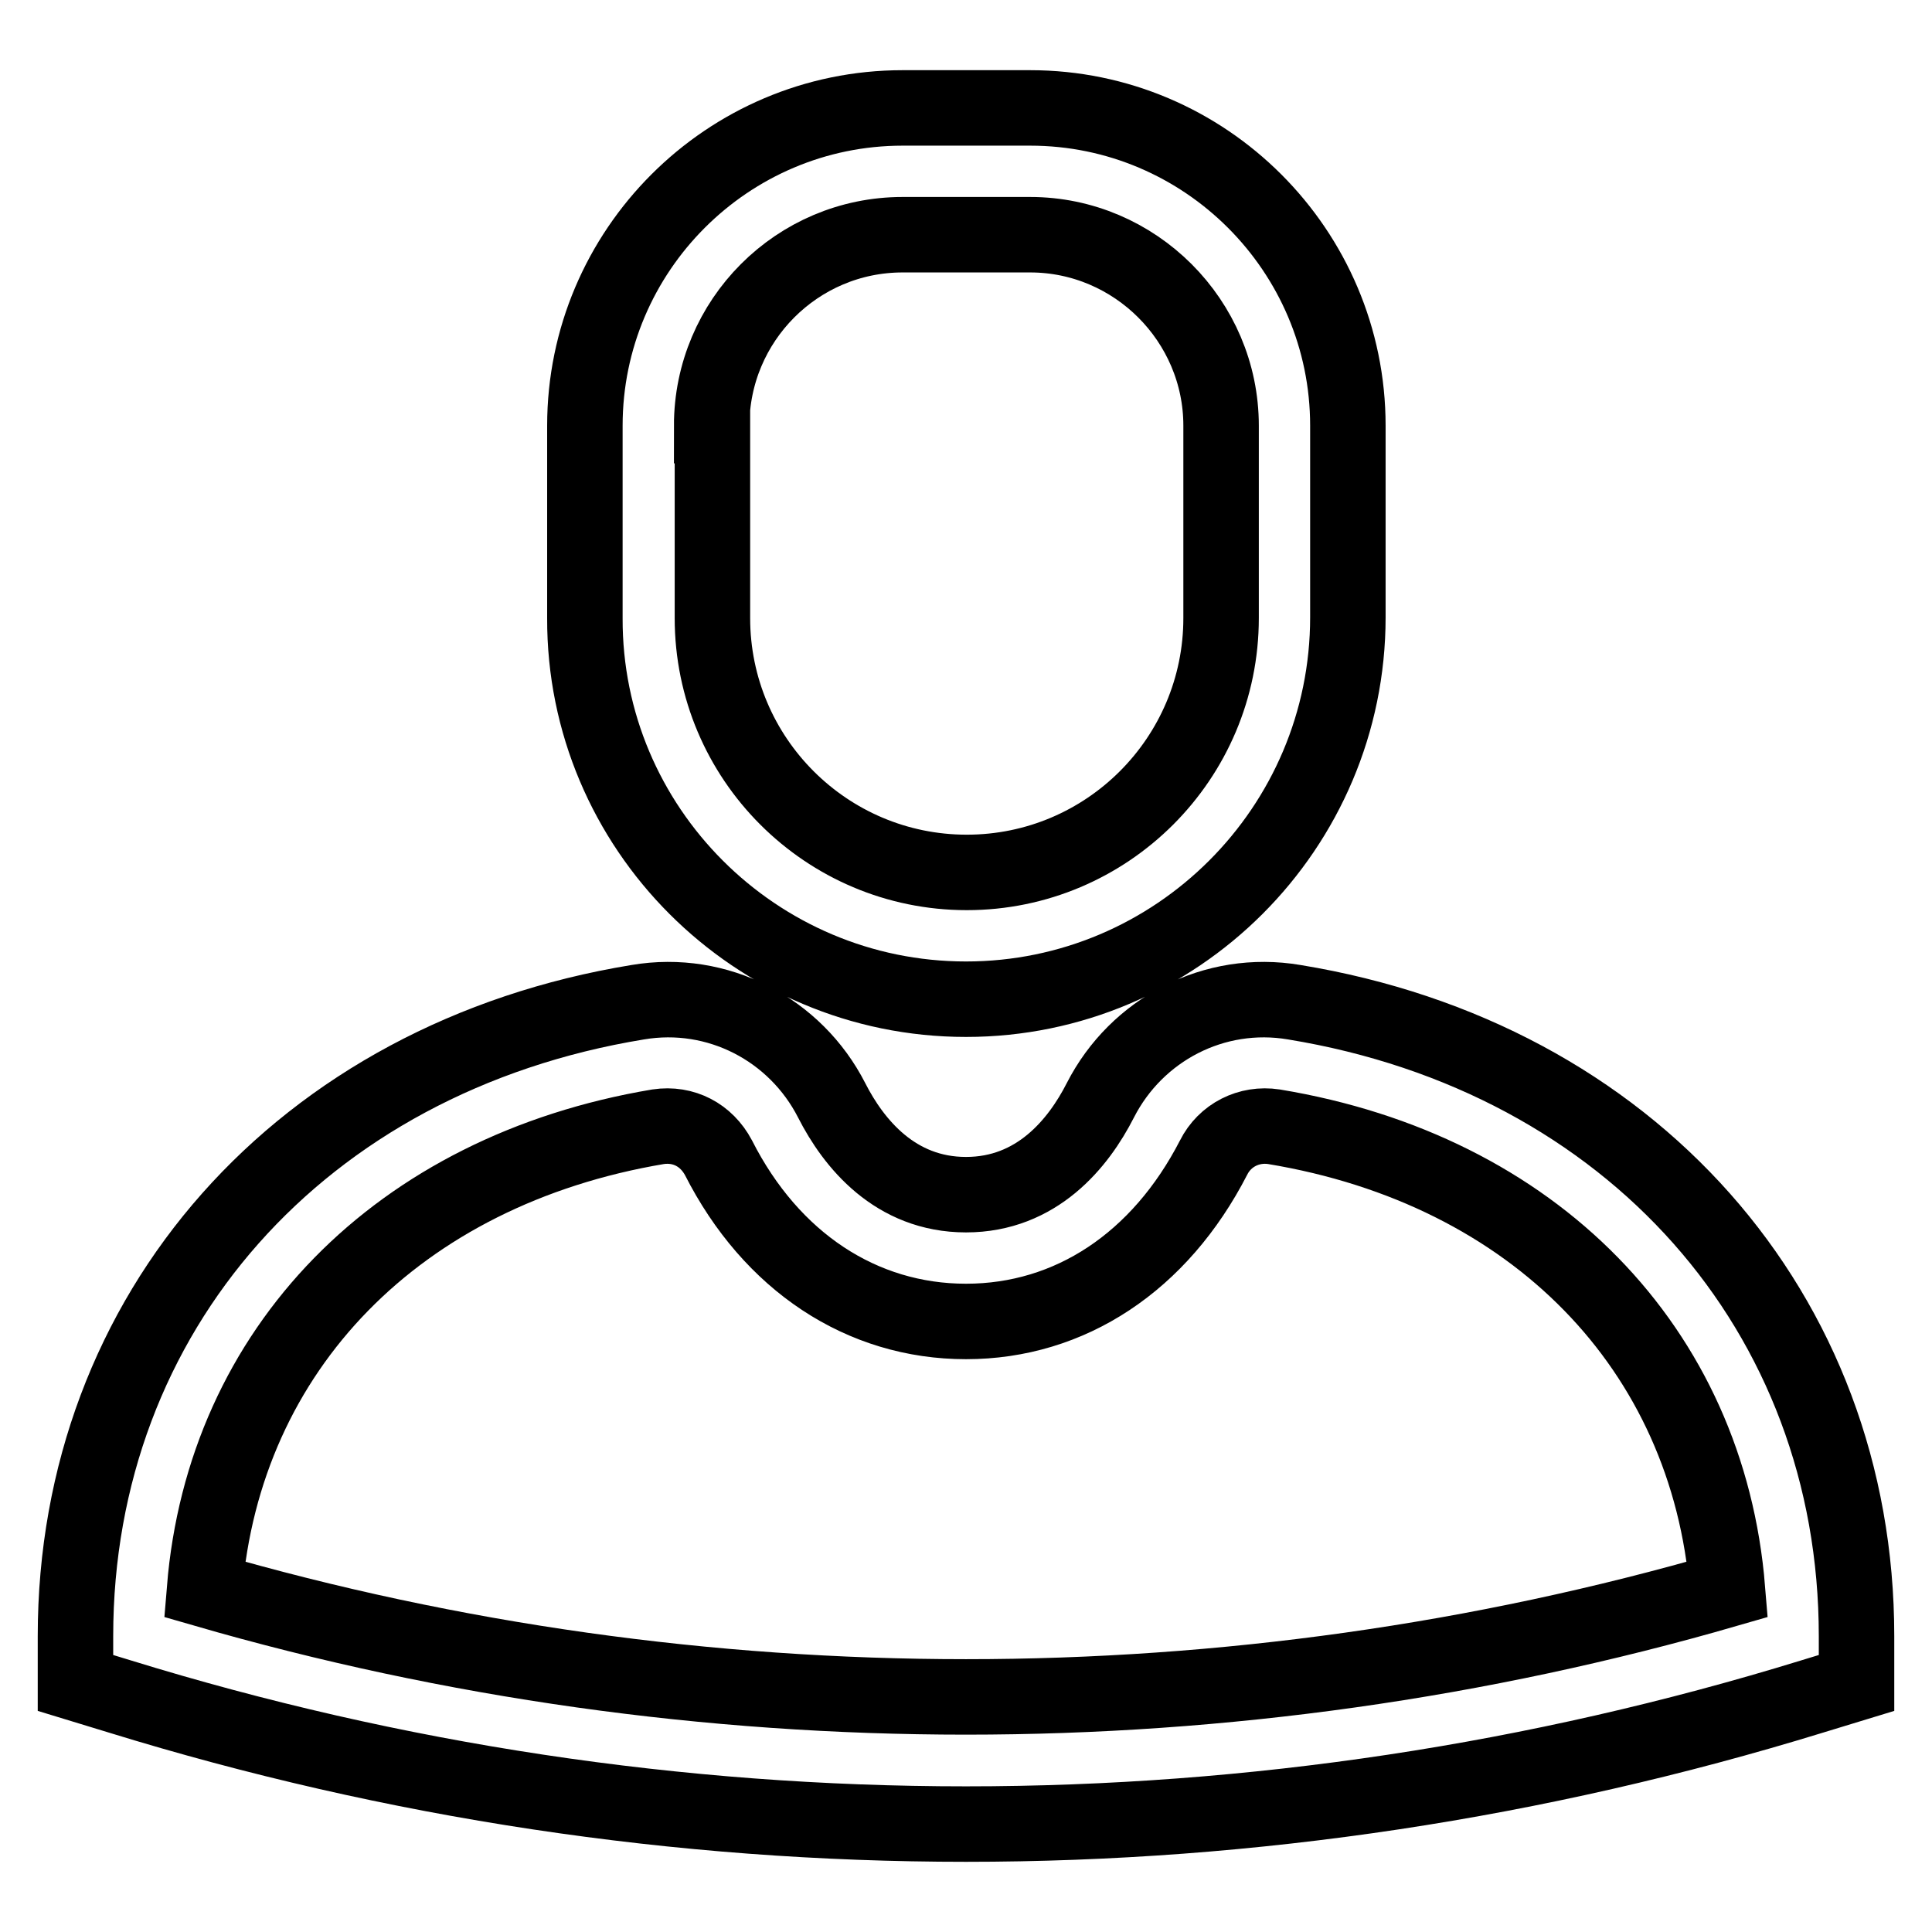 <?xml version="1.0" encoding="utf-8"?>
<!-- Svg Vector Icons : http://www.onlinewebfonts.com/icon -->
<!DOCTYPE svg PUBLIC "-//W3C//DTD SVG 1.1//EN" "http://www.w3.org/Graphics/SVG/1.1/DTD/svg11.dtd">
<svg version="1.1" xmlns="http://www.w3.org/2000/svg" xmlns:xlink="http://www.w3.org/1999/xlink" x="0px" y="0px" viewBox="0 0 256 256" enable-background="new 0 0 256 256" xml:space="preserve">
<g> <path stroke-width="10" fill-opacity="0" stroke="#000000"  d="M128,132.4c27.9,0,50.6-22.7,50.6-50.6V56.4c0-23.2-18.9-42.1-42.1-42.1h-16.9c-23.2,0-42.1,18.9-42.1,42.1 v25.5C77.4,109.7,100.1,132.4,128,132.4L128,132.4z M94.3,56.4c0-13.9,11.3-25.3,25.3-25.3h16.9c13.9,0,25.3,11.4,25.3,25.3v25.5 c0,18.6-15.1,33.7-33.7,33.7c-18.6,0-33.7-15.1-33.7-33.7V56.4L94.3,56.4z M171.5,132.8c-10.6-1.8-20.9,3.6-25.7,13 c-2.9,5.7-8.4,12.5-17.8,12.5c-9.4,0-14.9-6.8-17.8-12.5c-4.8-9.4-15.1-14.8-25.7-13C39.9,140.1,10,173.9,10,216.8v6.2l5.9,1.8 c36.3,11.2,74,16.9,112.1,16.9c38,0,75.7-5.7,112.1-16.9l5.9-1.8v-6.2C246,173.9,216.1,140.1,171.5,132.8L171.5,132.8z M27.1,210.6 c2.6-31.8,25.6-55.5,60.1-61.3c3.4-0.5,6.4,1.1,8,4.1c7,13.8,19,21.7,32.8,21.7c13.8,0,25.7-7.9,32.8-21.7c1.5-3,4.7-4.6,8-4.1 c34.5,5.7,57.5,29.4,60.1,61.3C163.3,229.6,92.7,229.6,27.1,210.6z"/></g>
</svg>